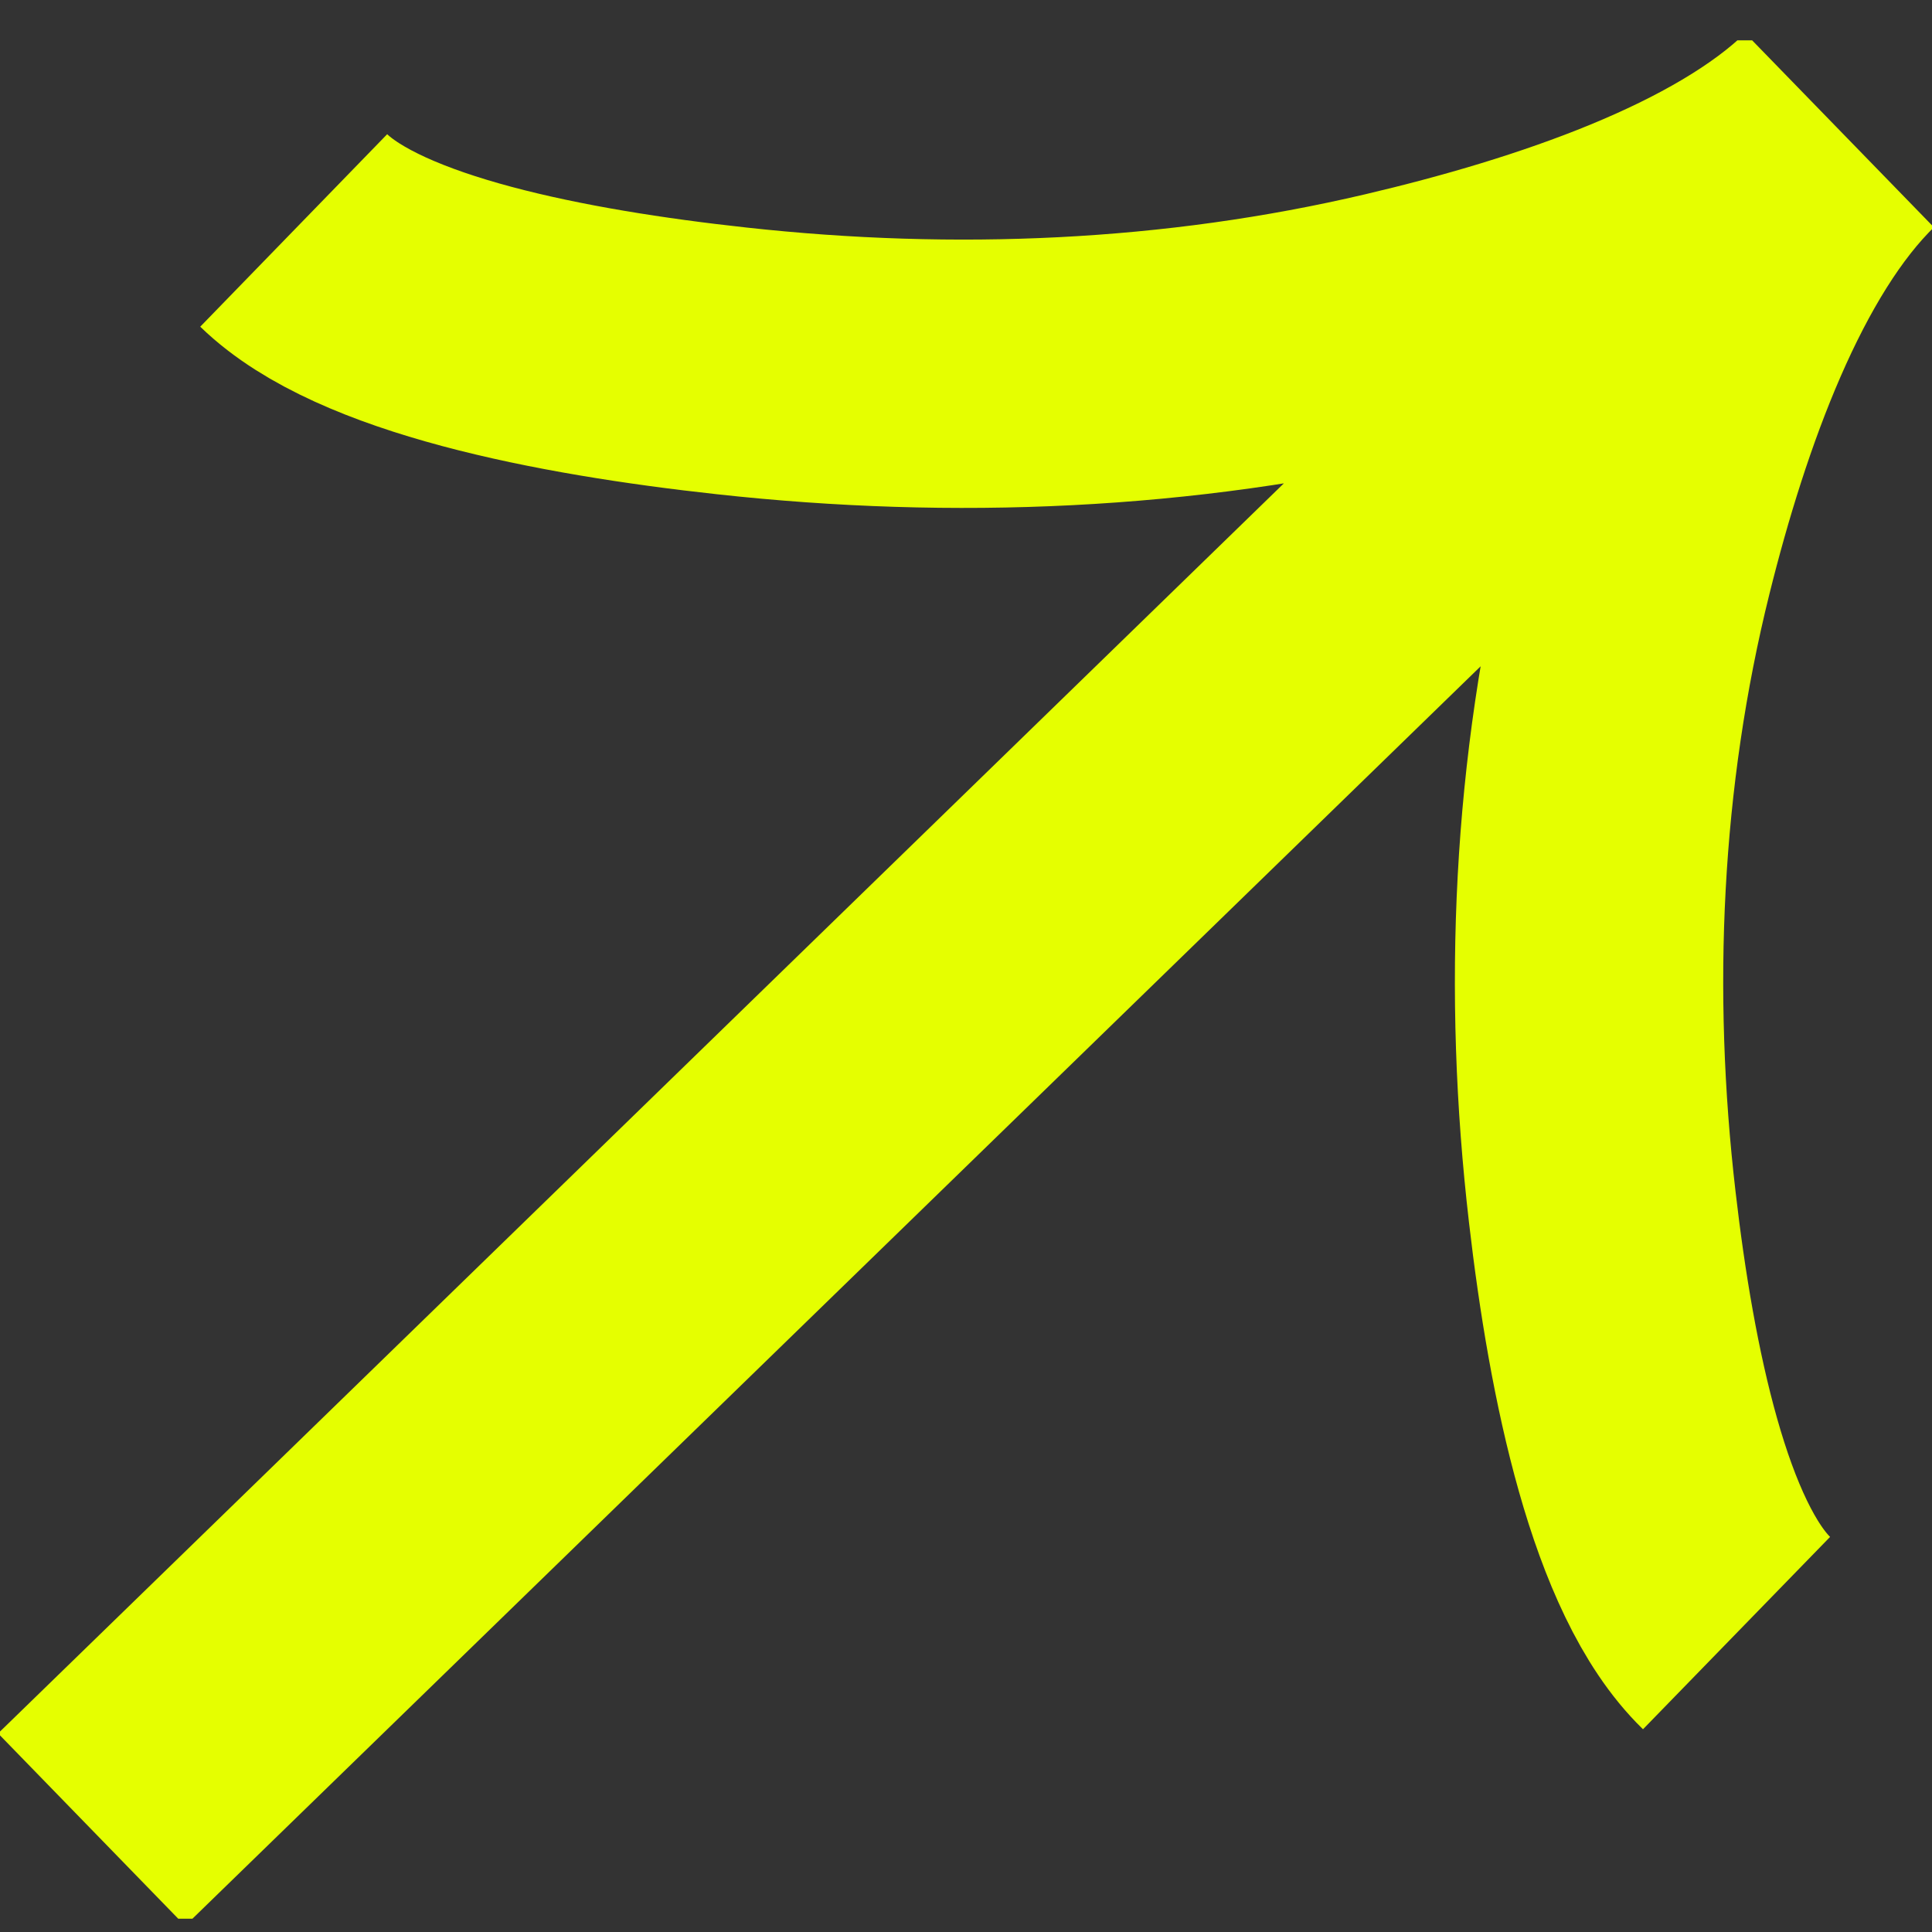 <svg width="36" height="36" viewBox="0 0 36 36" fill="none" xmlns="http://www.w3.org/2000/svg">
<rect x="0" y="0" width="36" height="36" fill="#333333" stroke="none"/>
<g clip-path="url(#clip0_23_611)">
<path d="M34.277 2.427L1.707 34.092M32.358 30.43C30.935 29.046 30.216 25.612 29.856 22.492C29.389 18.475 29.568 14.395 30.545 10.463C31.277 7.519 32.457 4.228 34.293 2.443M5.473 4.294C6.896 5.676 10.428 6.375 13.638 6.725C17.769 7.179 21.966 7.005 26.01 6.054C29.039 5.343 32.425 4.196 34.261 2.411" stroke="#E5FF00" stroke-width="5"/>
</g>
<defs>
<clipPath id="clip0_23_611">
<rect width="36" height="35" fill="white" transform="translate(0 0.752)"/>
</clipPath>
</defs>
</svg>
